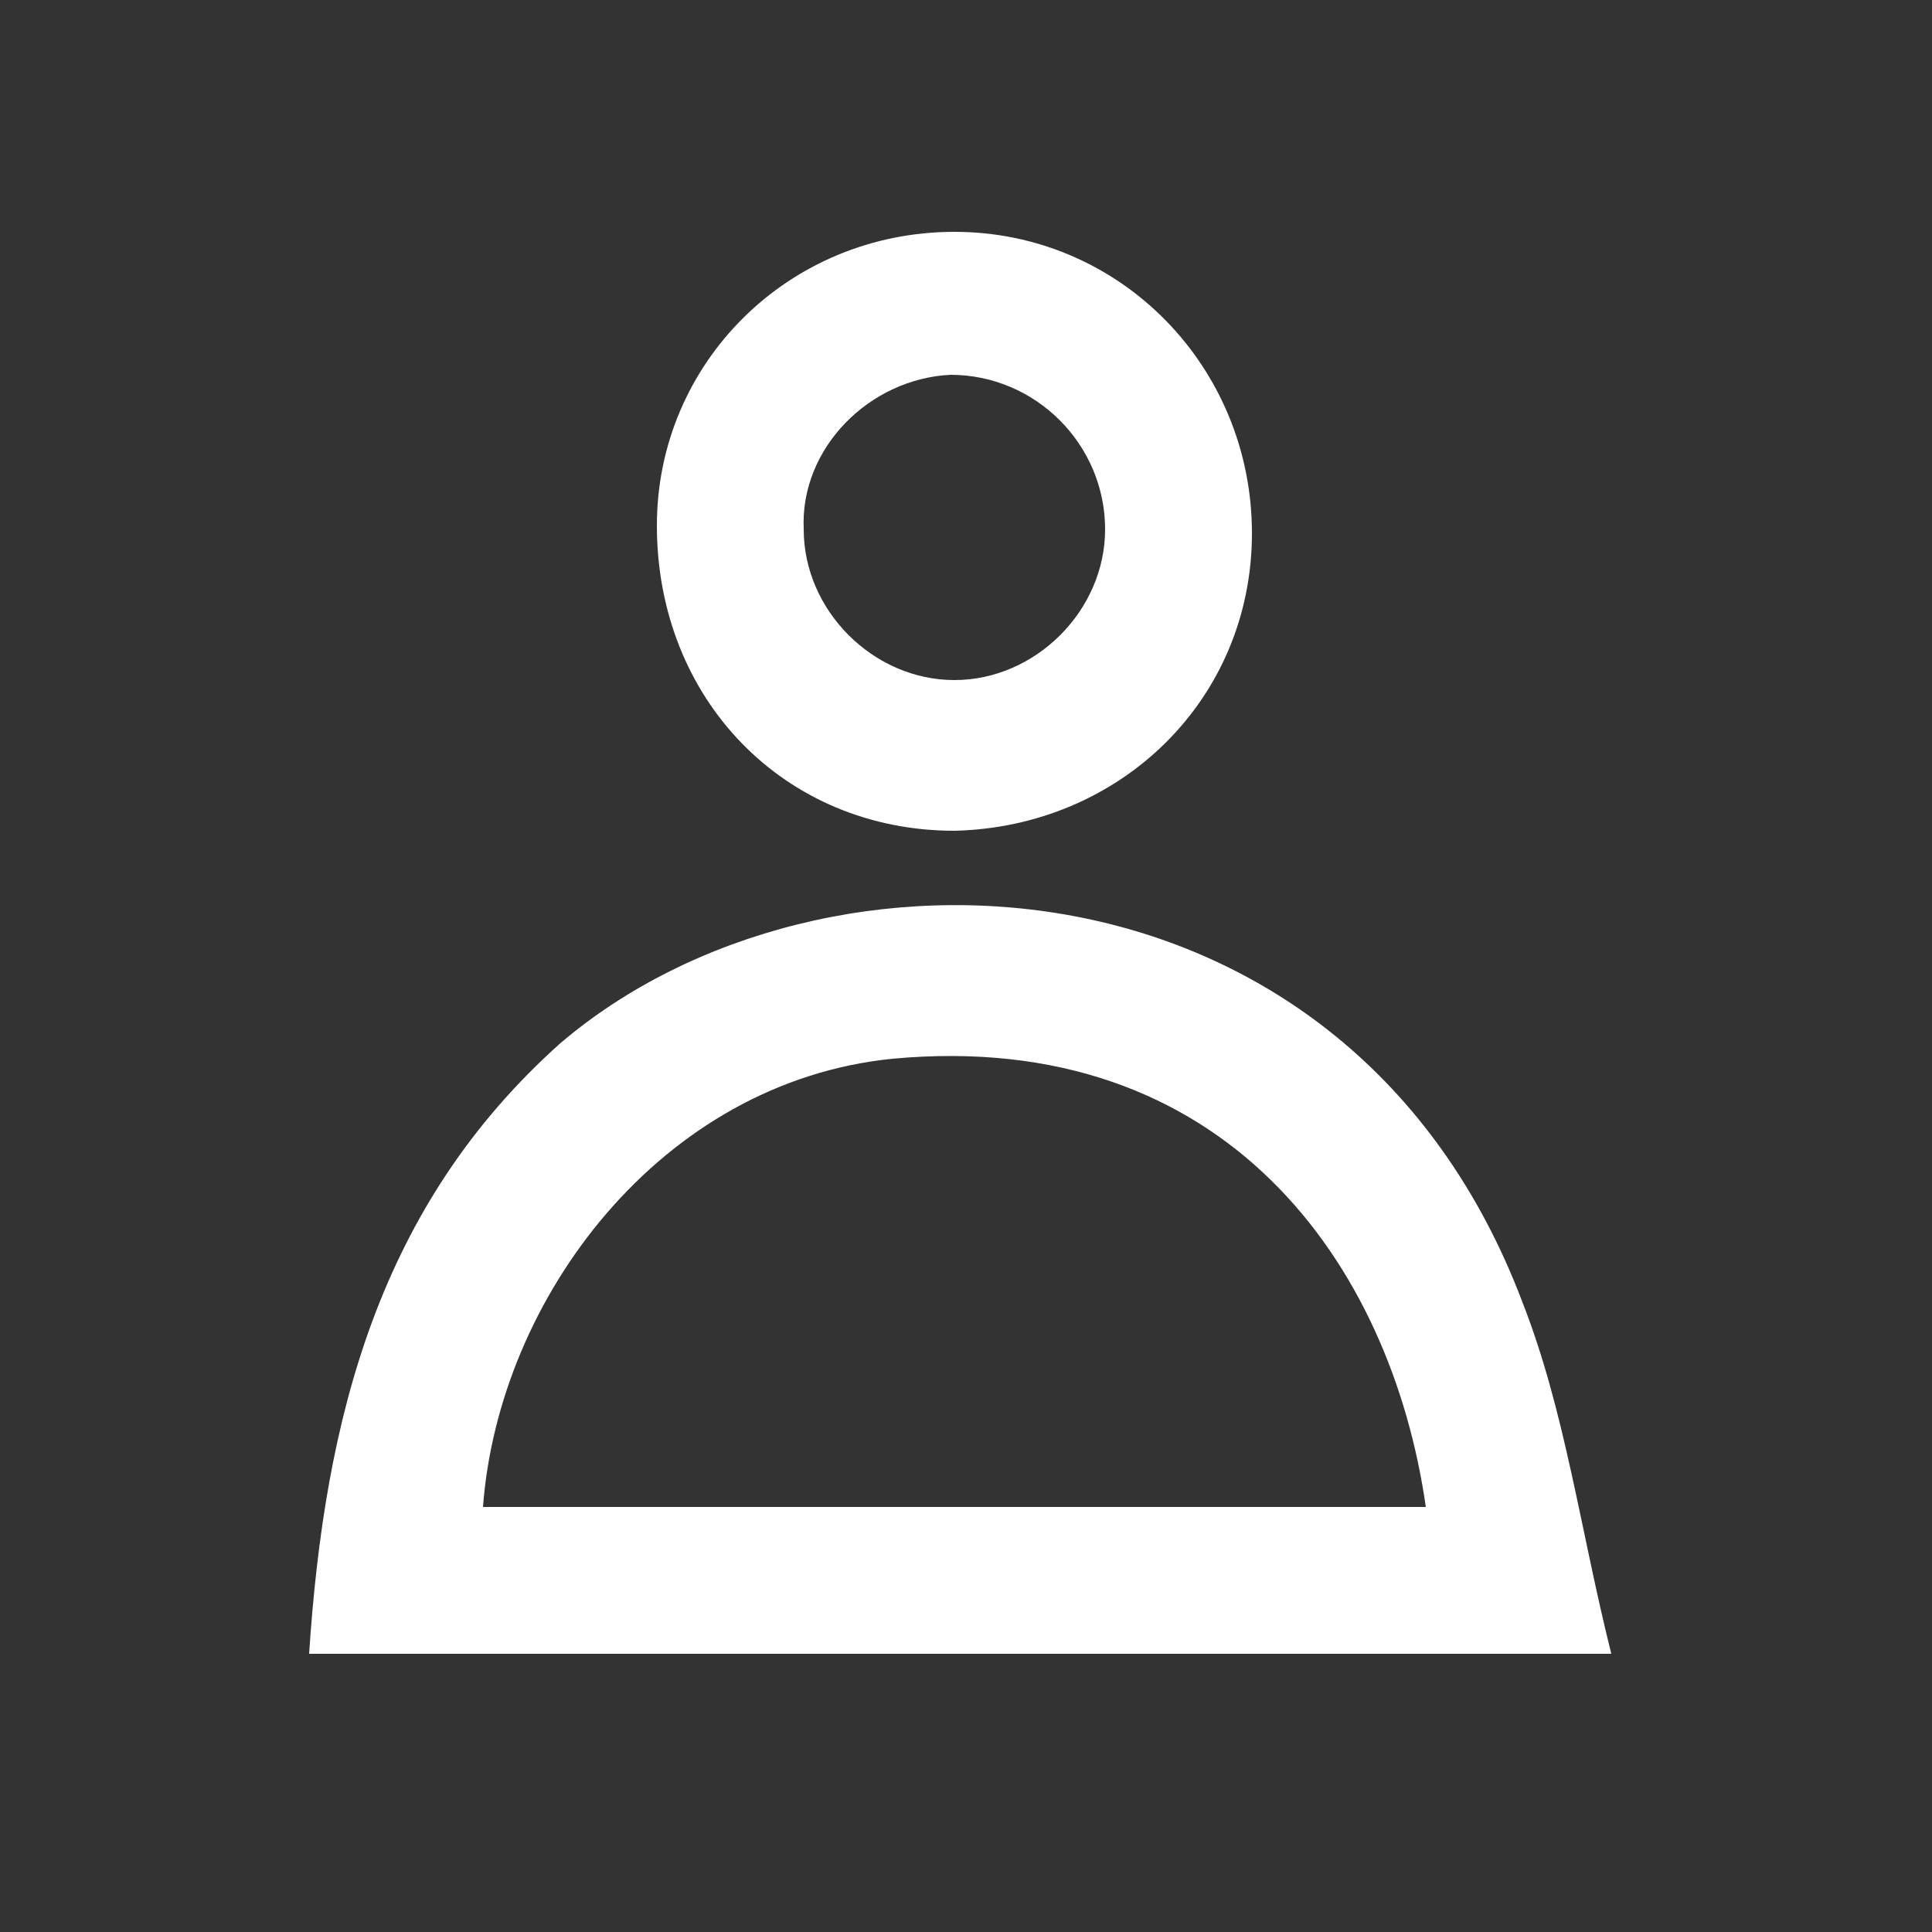 <?xml version="1.0" encoding="utf-8"?>
<!-- Generator: Adobe Illustrator 27.8.1, SVG Export Plug-In . SVG Version: 6.00 Build 0)  -->
<svg version="1.1" xmlns="http://www.w3.org/2000/svg" xmlns:xlink="http://www.w3.org/1999/xlink" x="0px" y="0px"
	 viewBox="0 0 50 50" style="enable-background:new 0 0 50 50;" xml:space="preserve">
<rect x="0" y="0" width="50" height="50" fill="#333333" stroke="none"/>
<style type="text/css">
	.st0{fill:#FFFFFF;}
</style>
<g id="Calque_1">
</g>
<g id="Calque_2">
	<g>
		<path class="st0" d="M8,42.8c0.4-6.1,1.8-11.6,6.5-15.8c6.8-5.8,20.4-5.2,24.9,6.7c1.1,2.8,1.5,5.9,2.3,9.1
			C30.2,42.8,19.2,42.8,8,42.8z M36.9,39c-0.9-6.3-5.2-12.4-13.8-11.6c-6,0.6-10.2,6.2-10.6,11.6C20.6,39,28.7,39,36.9,39z"/>
		<path class="st0" d="M24.7,21.5c-4.4,0-7.7-3.4-7.7-7.9C17,9.4,20.4,6,24.7,6c4.3,0,7.7,3.5,7.7,7.8C32.4,18.1,29,21.4,24.7,21.5z
			 M20.8,13.7c0,2.1,1.8,3.9,3.9,3.9c2.1,0,3.9-1.8,3.9-3.9c0-2.2-1.8-4-4-4C22.5,9.8,20.7,11.6,20.8,13.7z"/>
	</g>
</g>
</svg>
